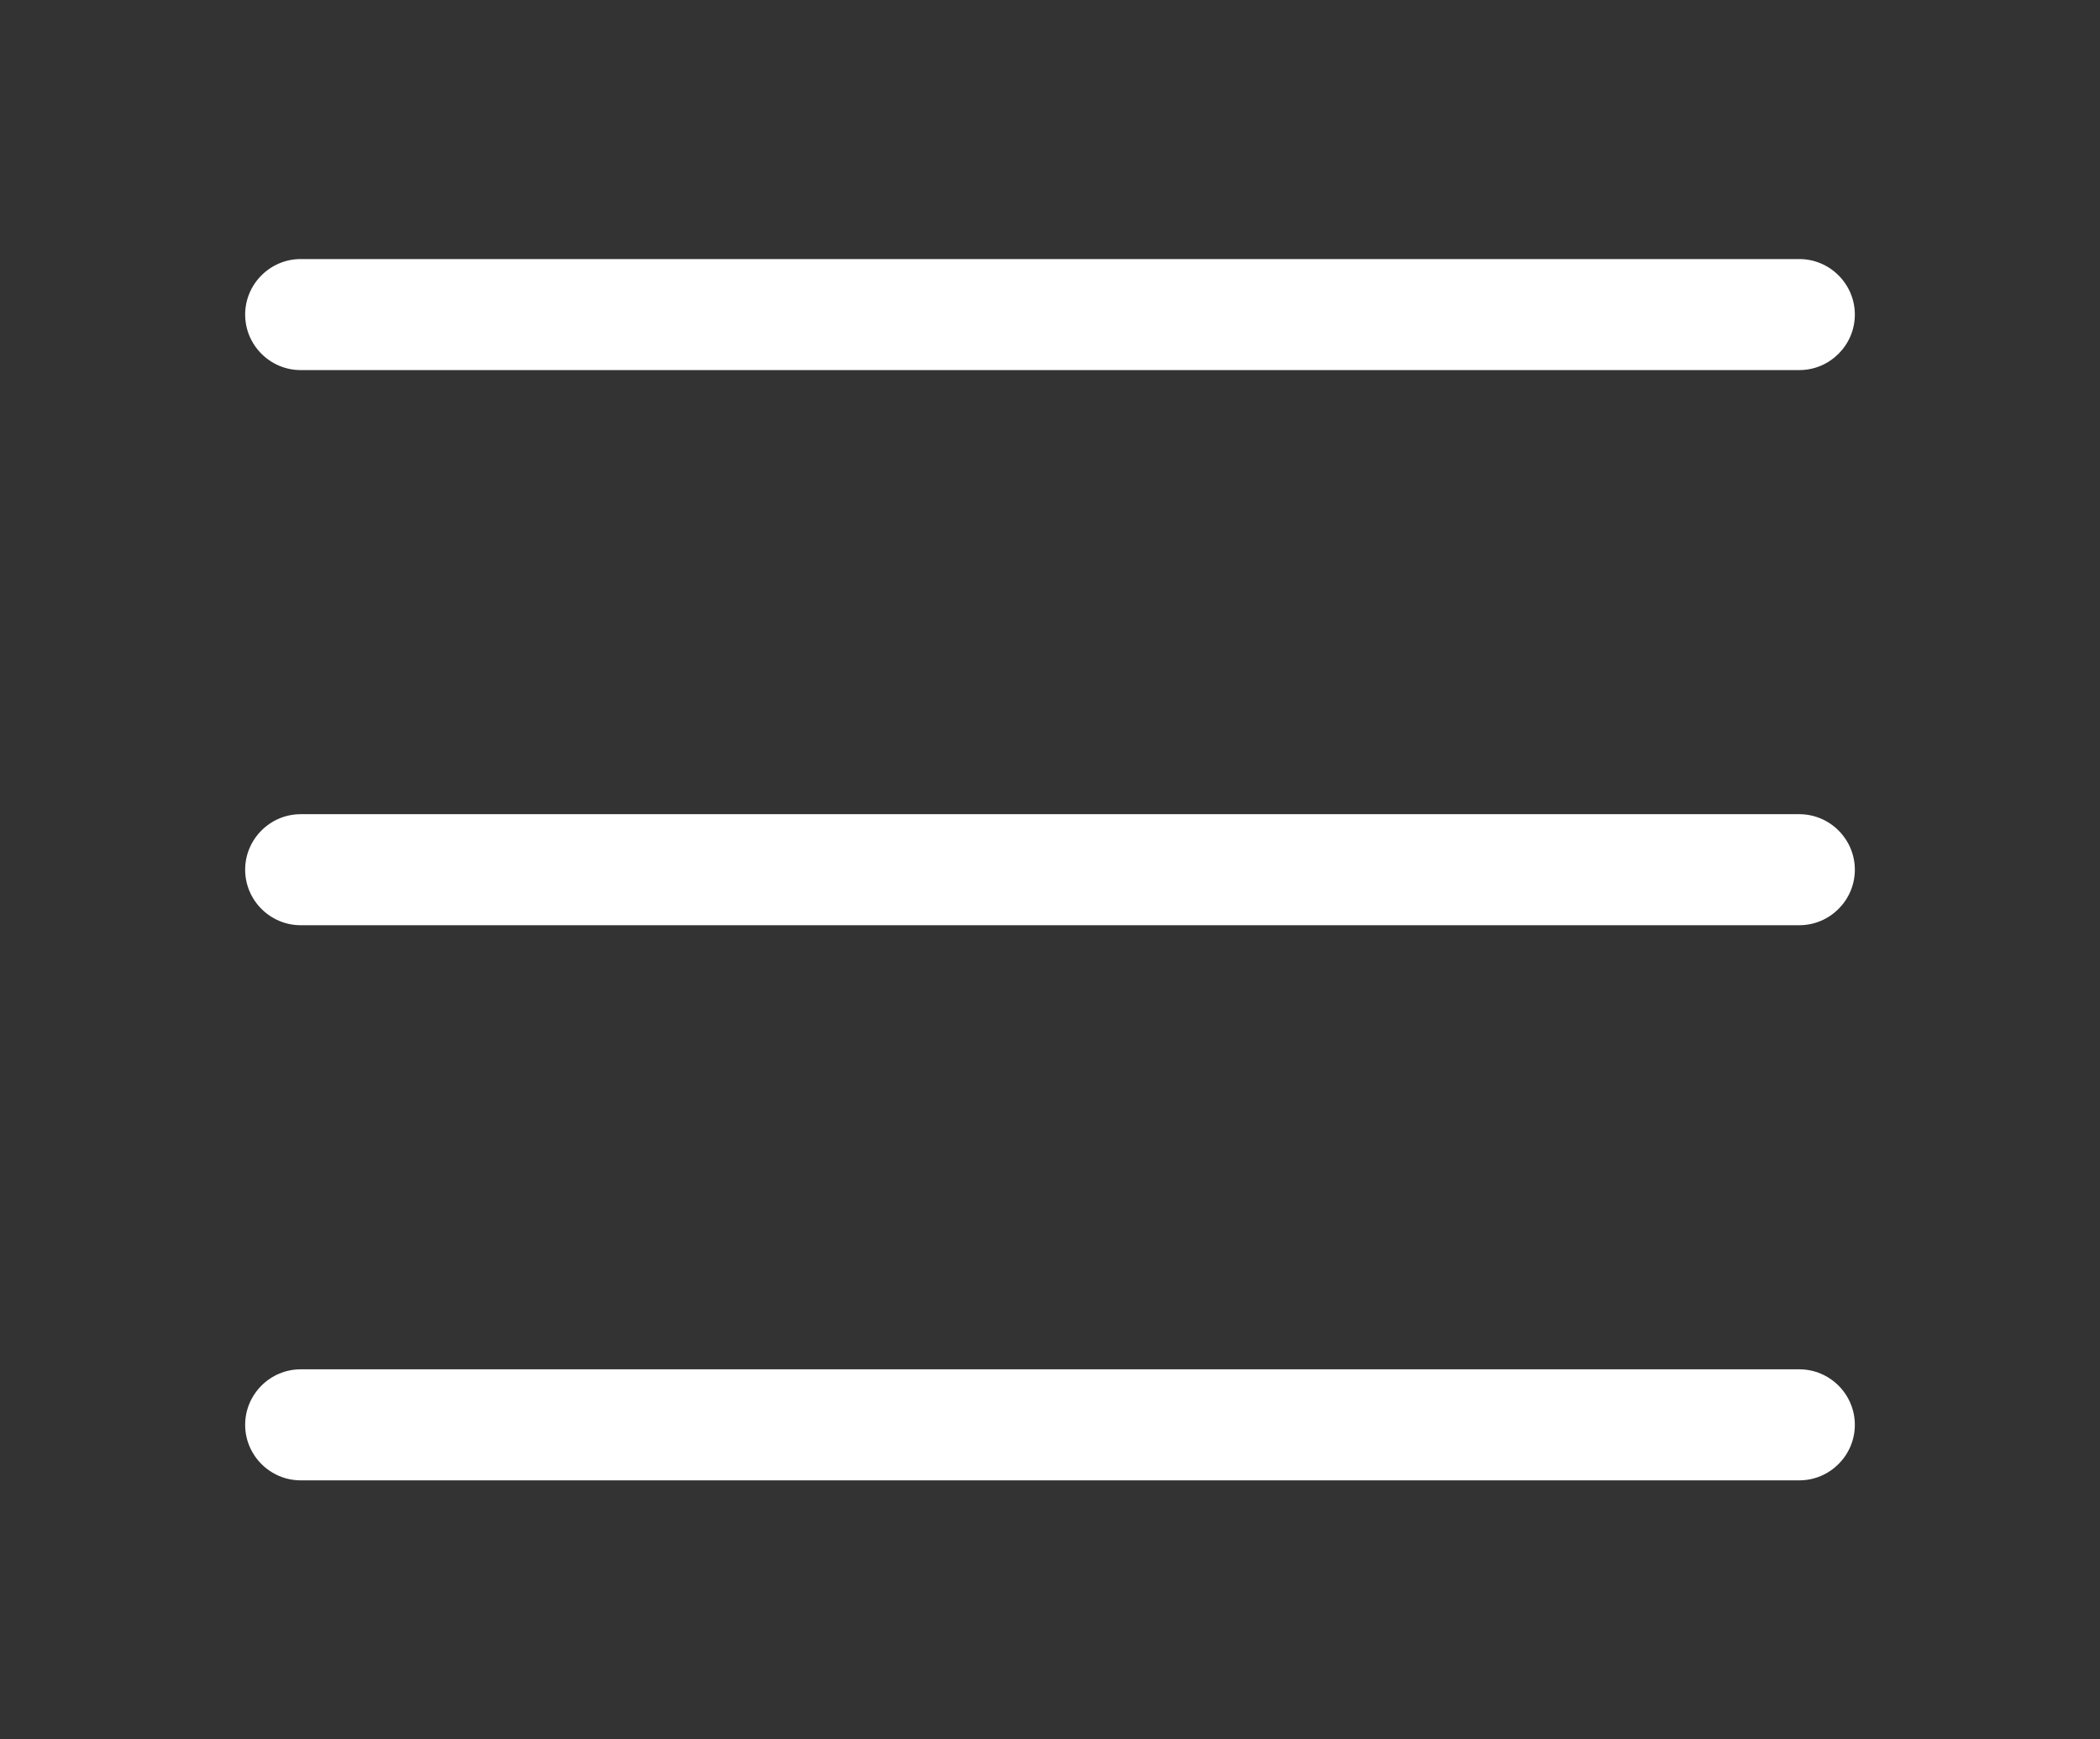 <?xml version="1.0" encoding="utf-8"?>
<!-- Generator: Adobe Illustrator 18.0.0, SVG Export Plug-In . SVG Version: 6.00 Build 0)  -->
<!DOCTYPE svg PUBLIC "-//W3C//DTD SVG 1.1//EN" "http://www.w3.org/Graphics/SVG/1.1/DTD/svg11.dtd">
<svg version="1.1" id="Layer_1" xmlns="http://www.w3.org/2000/svg" xmlns:xlink="http://www.w3.org/1999/xlink" x="0px" y="0px"
	 viewBox="506 164 908 752" enable-background="new 506 164 908 752" xml:space="preserve">
<rect x="506" y="164" width="908" height="752" fill="#333333" stroke="none"/>
<g>
	<path fill="#FFFFFF" d="M1284,756H636c-13.2,0-24,10.8-24,24s10.8,24,24,24h648c13.2,0,24-10.8,24-24S1297.2,756,1284,756z"/>
	<path fill="#FFFFFF" d="M1284,516H636c-13.2,0-24,10.8-24,24s10.8,24,24,24h648c13.2,0,24-10.8,24-24S1297.2,516,1284,516z"/>
	<path fill="#FFFFFF" d="M1284,276H636c-13.2,0-24,10.8-24,24s10.8,24,24,24h648c13.2,0,24-10.8,24-24S1297.2,276,1284,276z"/>
</g>
</svg>
